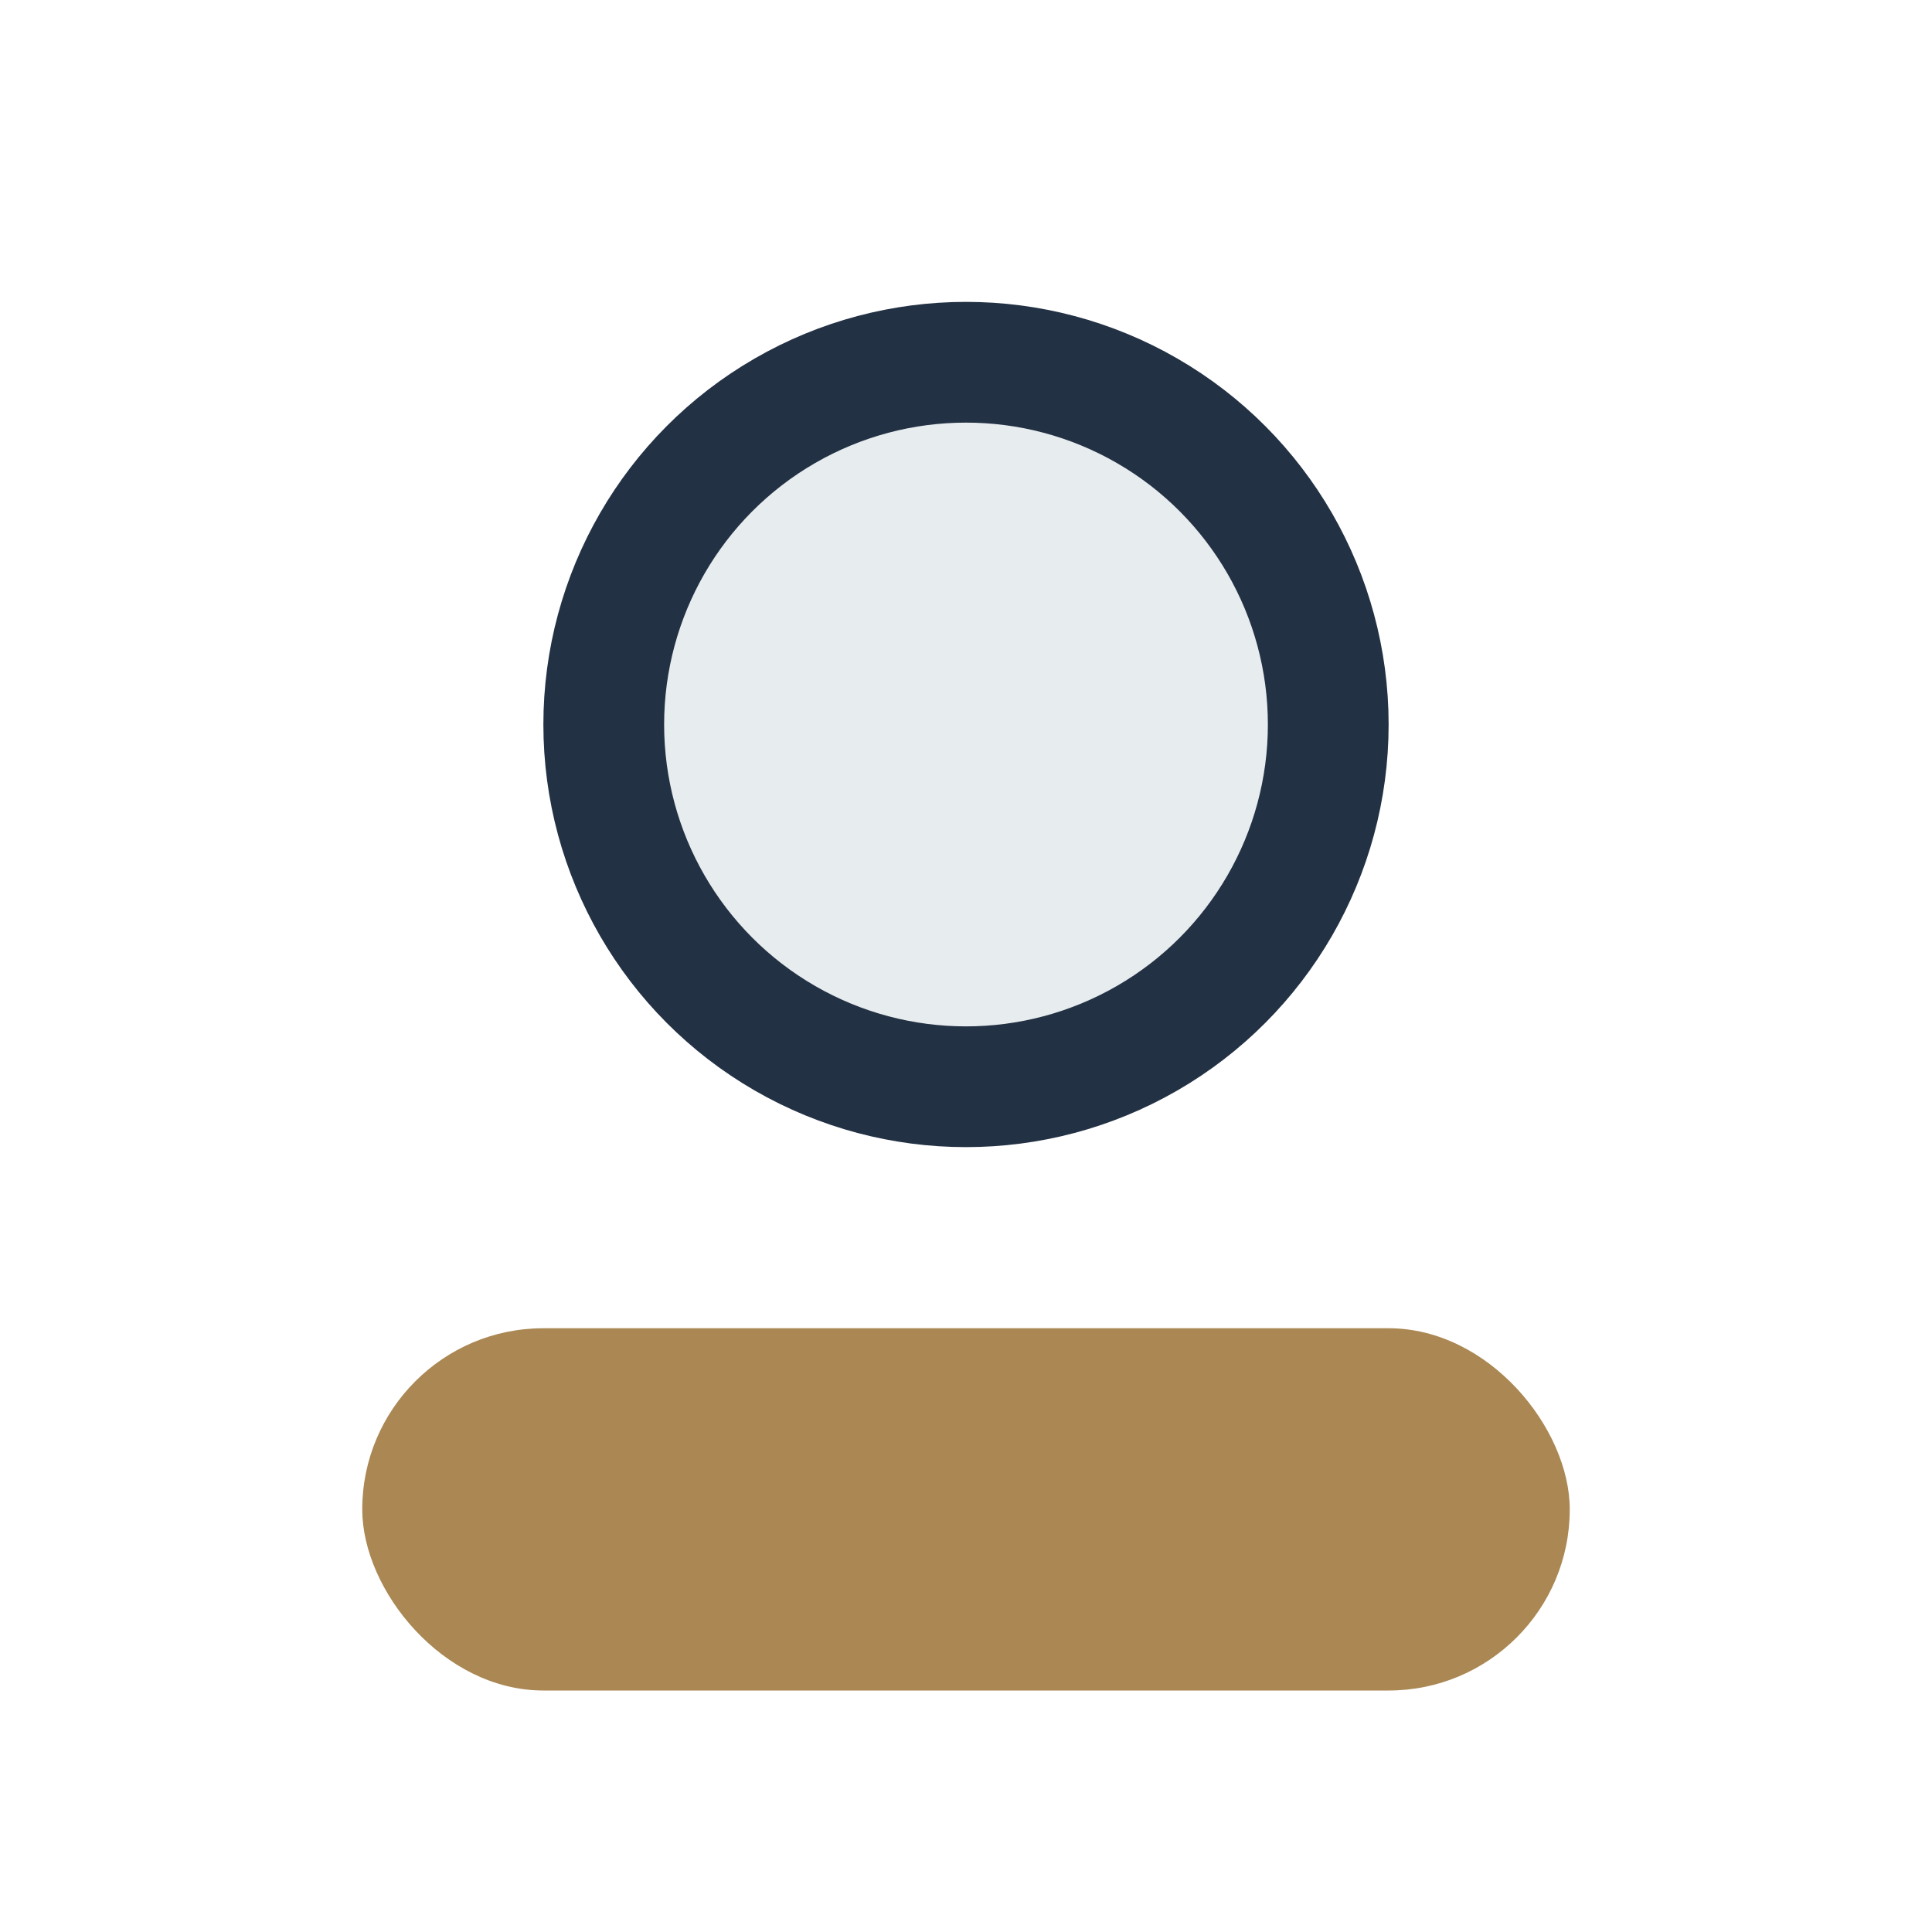<?xml version="1.0" encoding="UTF-8"?>
<svg xmlns="http://www.w3.org/2000/svg" width="32" height="32" viewBox="0 0 32 32"><circle cx="16" cy="12" r="6" fill="#E7ECEF" stroke="#233144" stroke-width="2"/><rect x="6" y="22" width="20" height="6" rx="3" fill="#AA8753"/></svg>